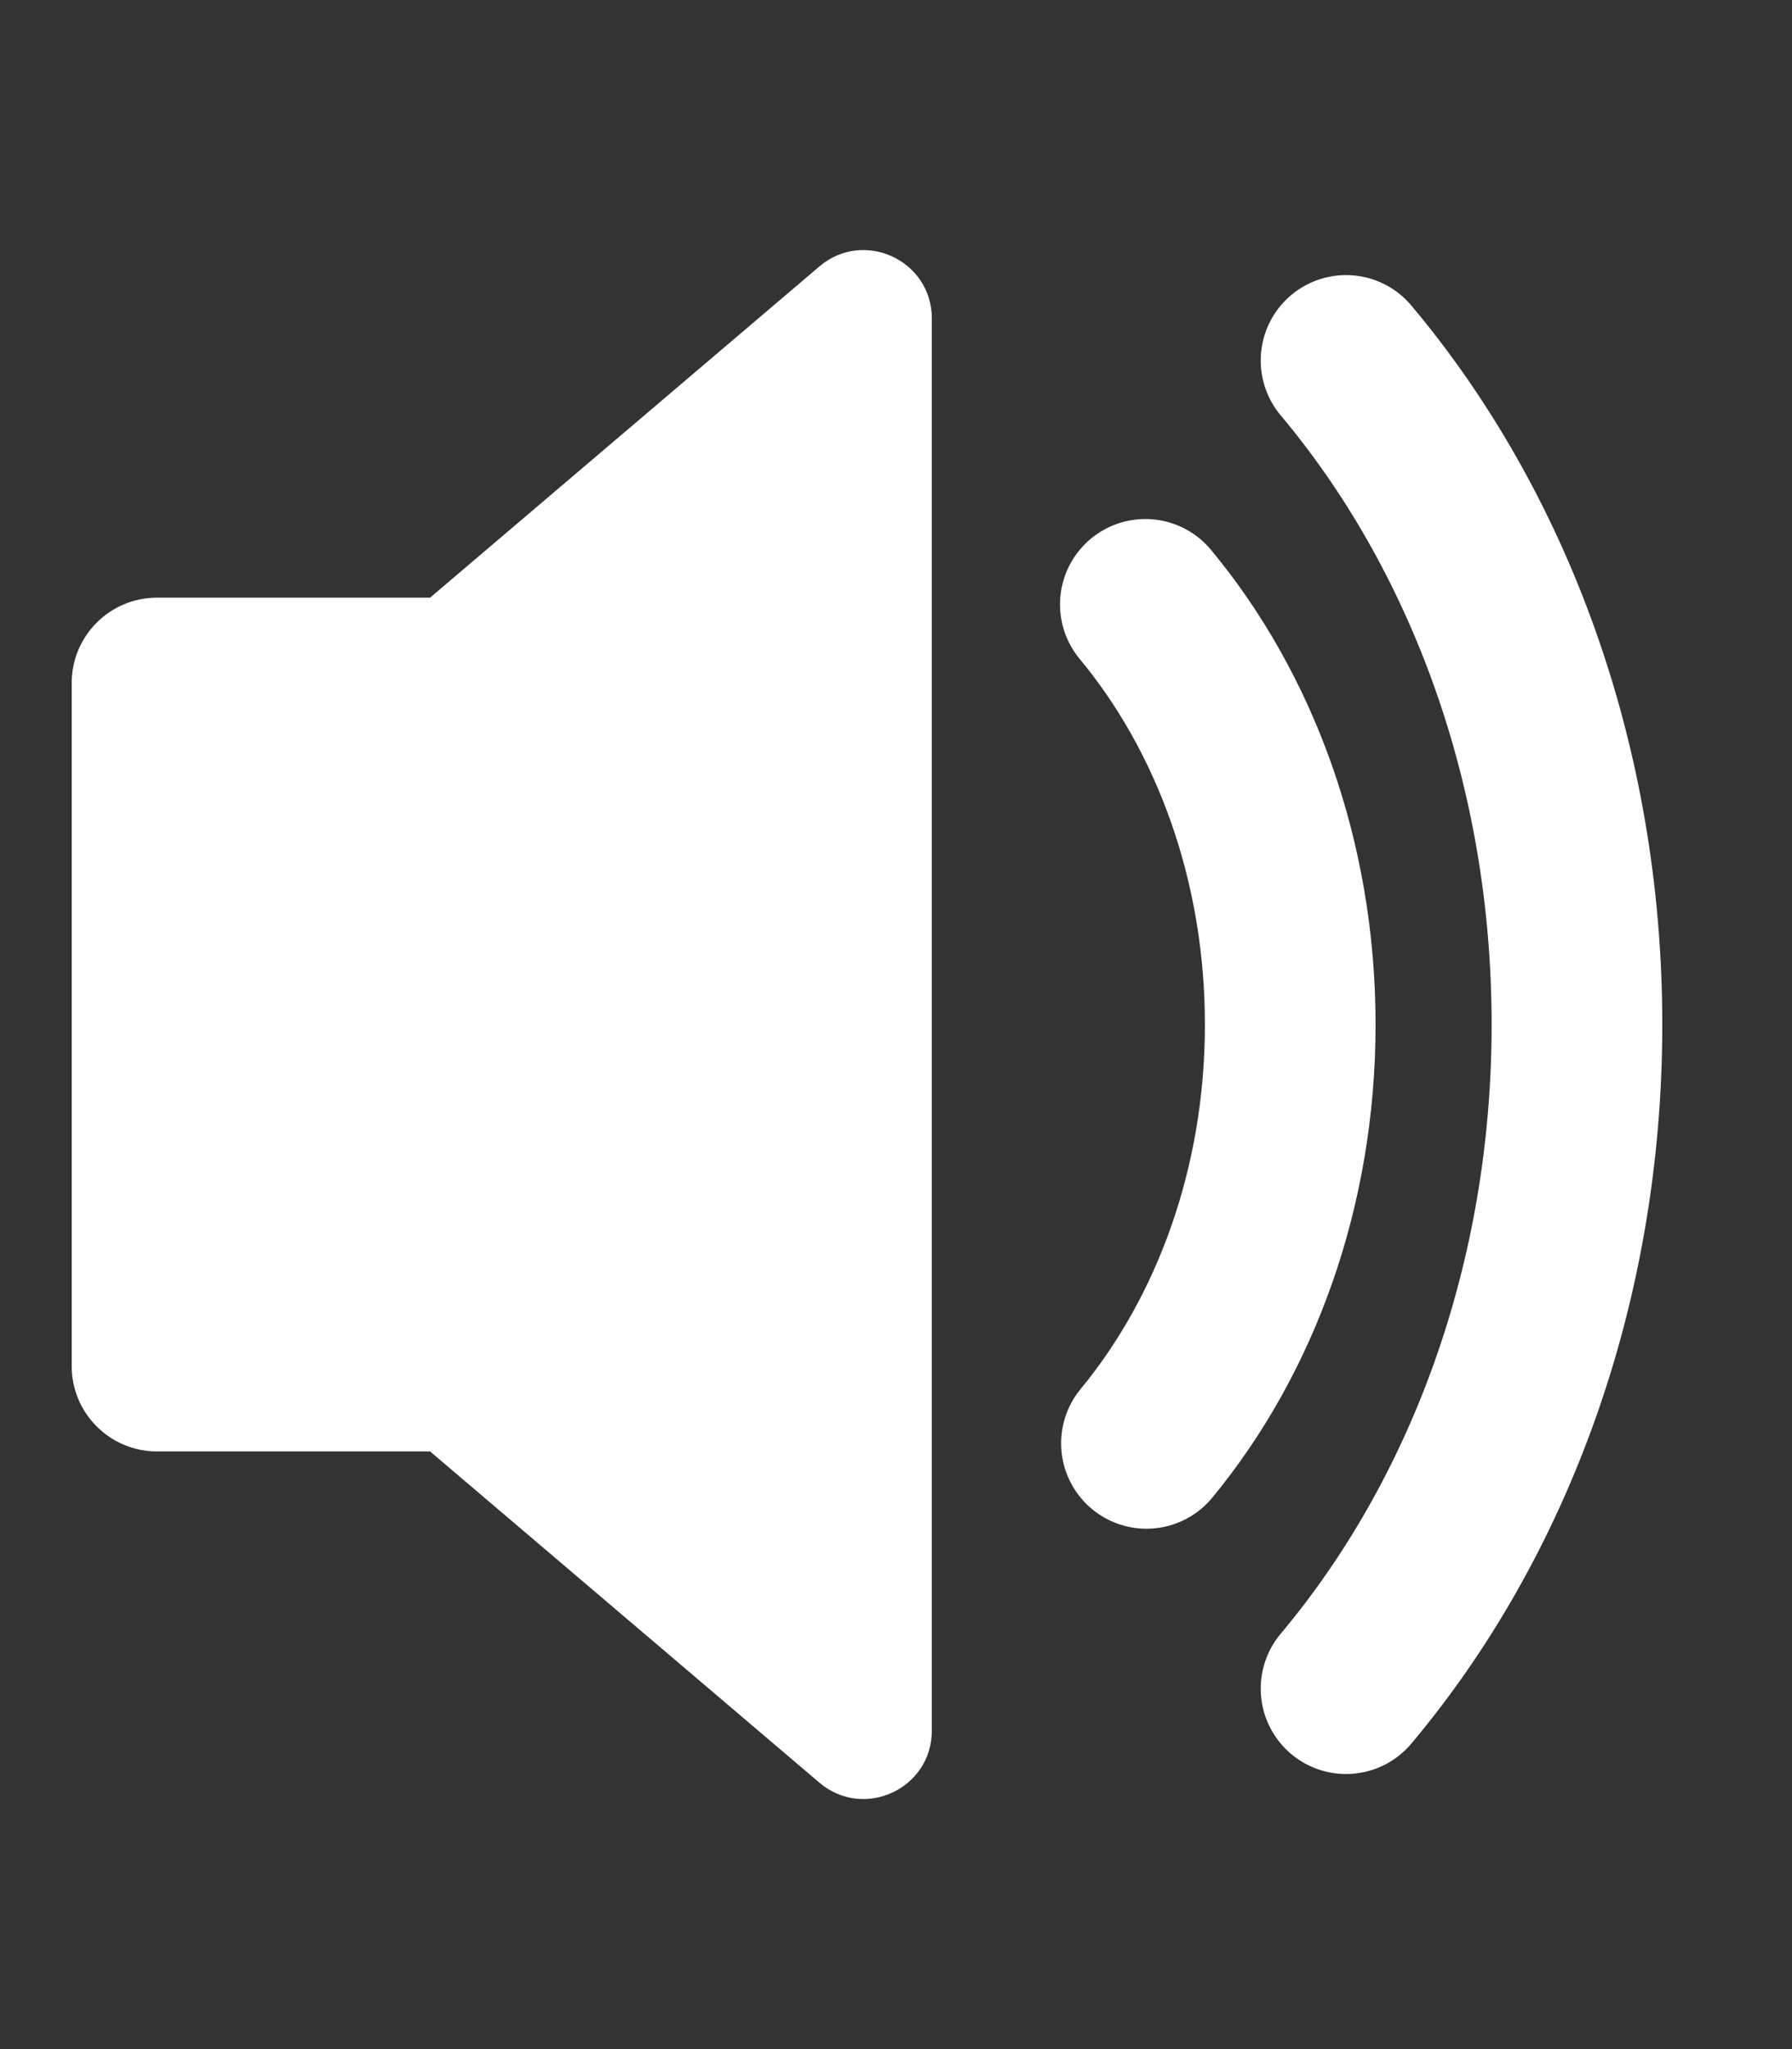 <svg width="21" height="24" viewBox="0 0 21 24" fill="none" xmlns="http://www.w3.org/2000/svg">
<rect x="0" y="0" width="21" height="24" fill="#333333" stroke="none"/>
<path d="M9.602 3.121C10.121 2.679 10.92 3.048 10.92 3.73V20.27C10.92 20.952 10.121 21.321 9.602 20.879L5.04 17H1.84C1.288 17 0.84 16.552 0.84 16V8C0.84 7.448 1.288 7 1.84 7H5.04L9.602 3.121Z" fill="white"/>
<path d="M13.435 16.905C14.477 15.642 15.12 13.911 15.12 12C15.12 10.082 14.472 8.343 13.422 7.079" stroke="white" stroke-width="2" stroke-linecap="round" stroke-linejoin="round"/>
<path d="M15.774 4.222C17.446 6.212 18.48 8.962 18.48 12C18.48 15.038 17.446 17.788 15.774 19.778" stroke="white" stroke-width="2" stroke-linecap="round" stroke-linejoin="round"/>
</svg>
